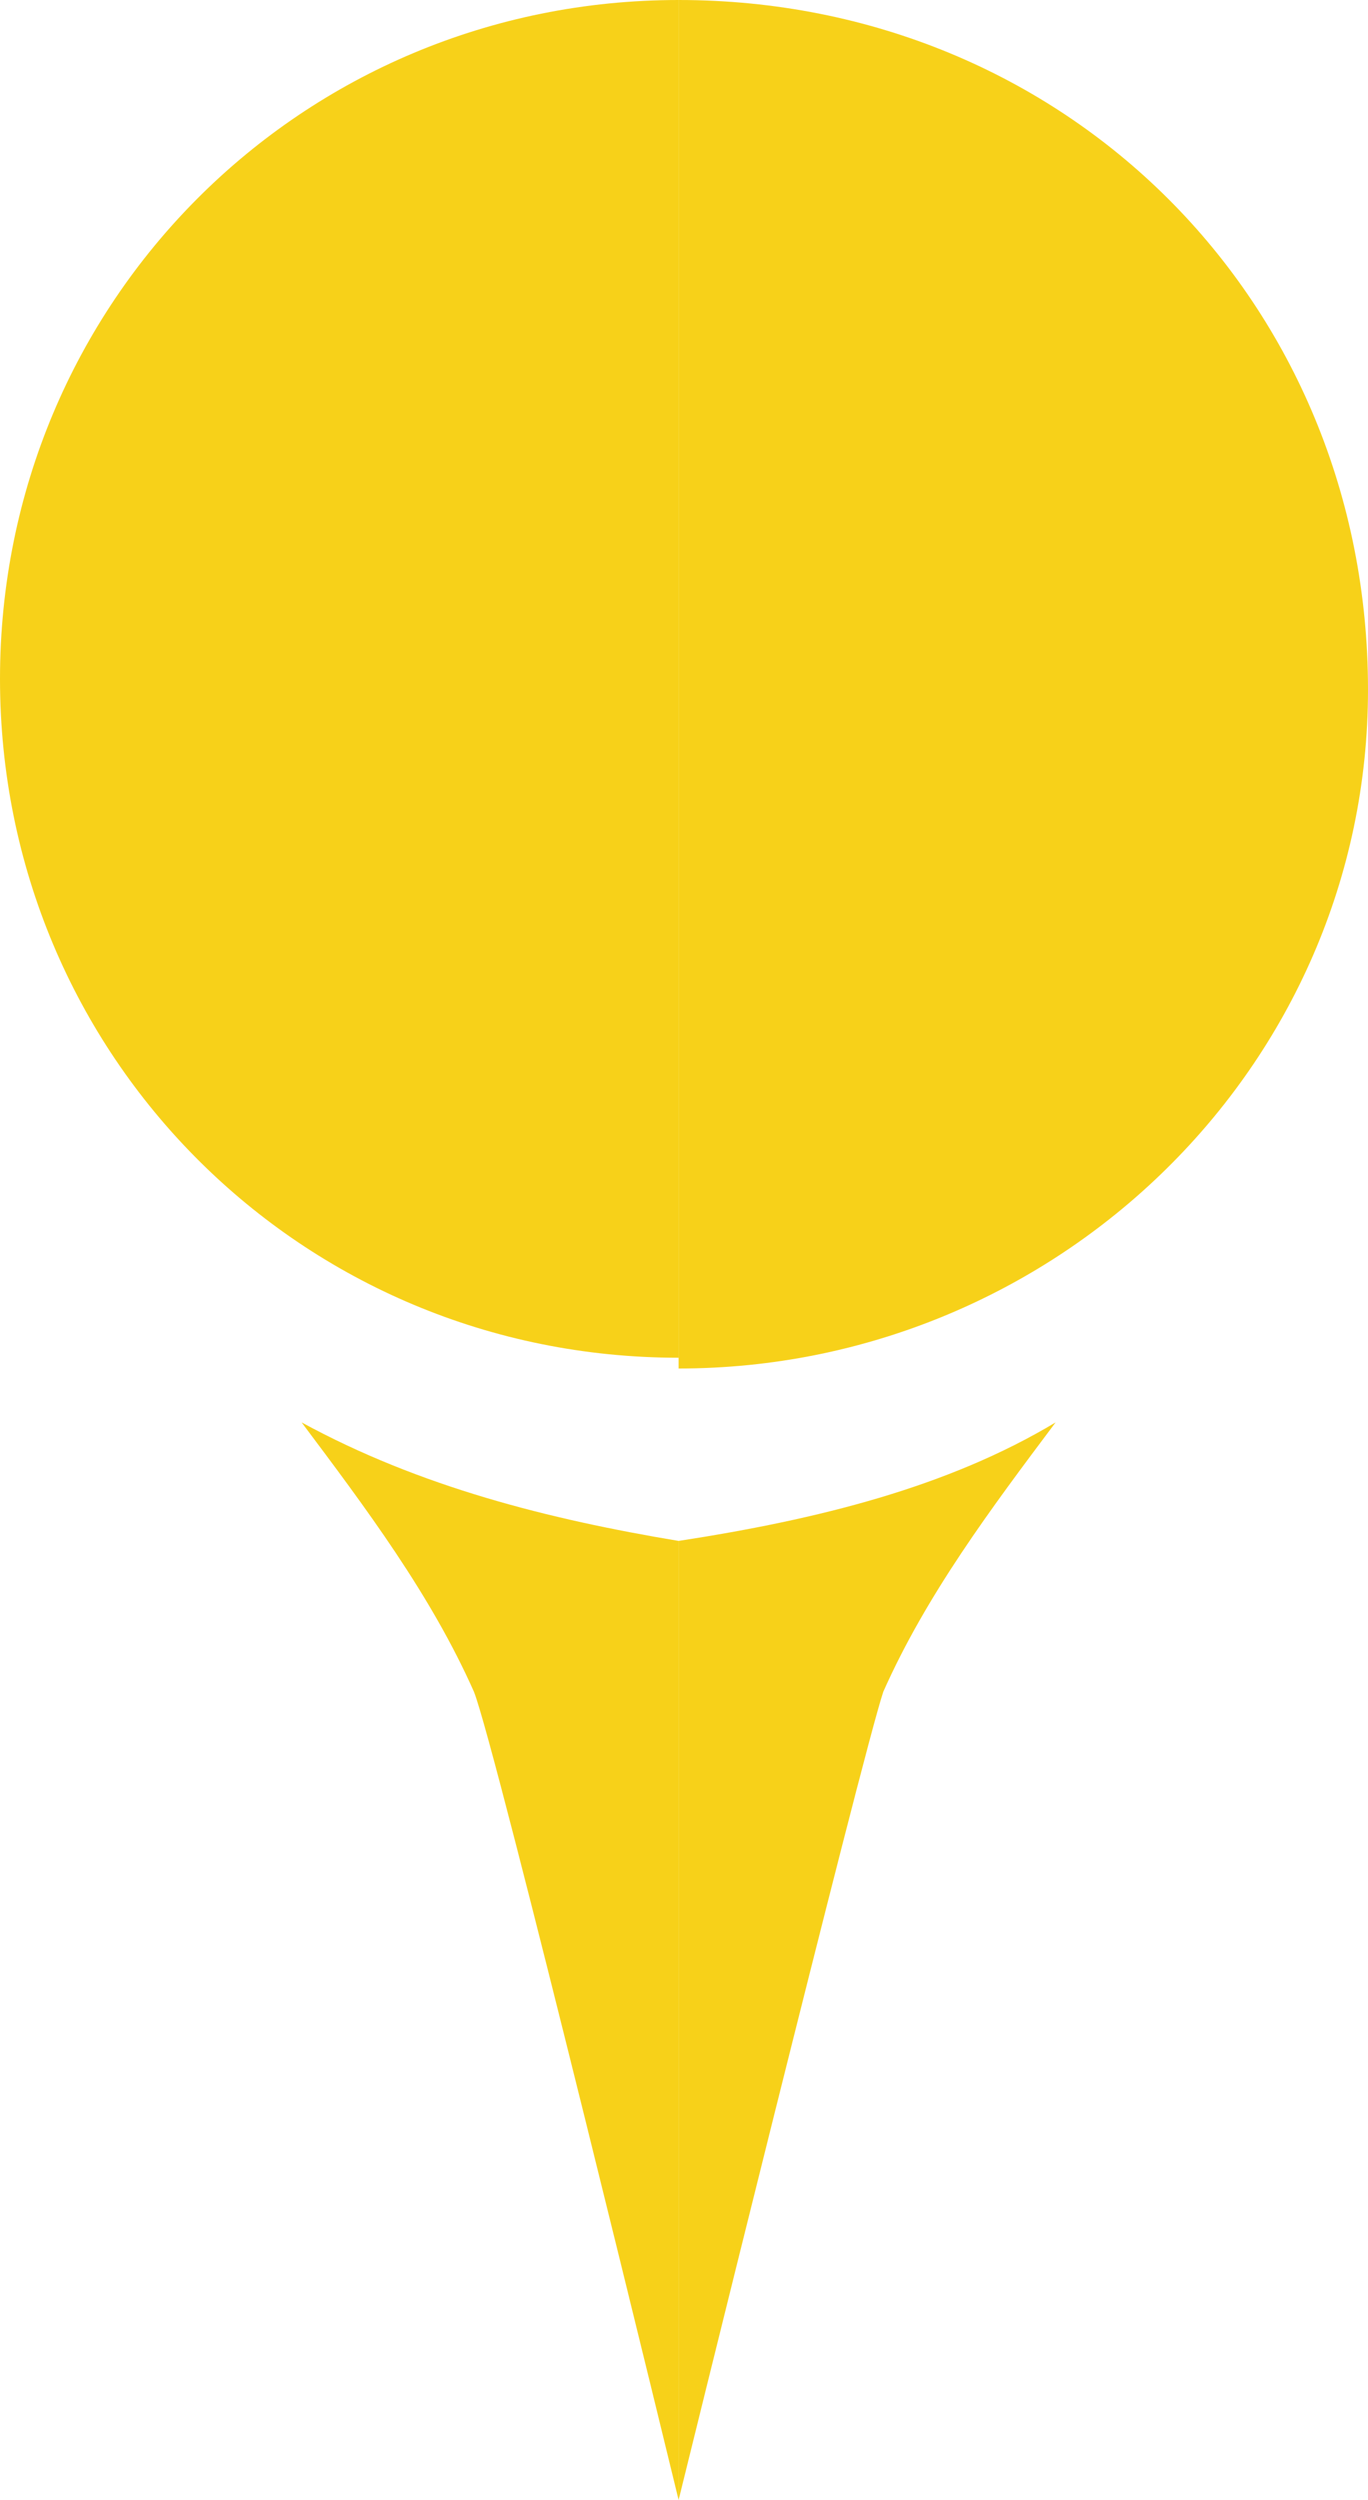 <?xml version="1.0" encoding="utf-8"?>
<!-- Generator: Adobe Illustrator 19.1.0, SVG Export Plug-In . SVG Version: 6.00 Build 0)  -->
<svg version="1.1" id="Layer_1" xmlns="http://www.w3.org/2000/svg" xmlns:xlink="http://www.w3.org/1999/xlink" x="0px" y="0px"
	 viewBox="-299 385.8 12.7 23.2" style="enable-background:new -299 385.8 12.7 23.2;" xml:space="preserve">
<style type="text/css">
	.st0{fill:#F7D119;}
</style>
<title>pin</title>
<path class="st0" d="M-296.2,399c0.6,0.8,1.2,1.6,1.6,2.5c0.2,0.5,1.9,7.5,1.9,7.5v-8.9C-293.9,399.9-295.1,399.6-296.2,399z"/>
<path class="st0" d="M-292.7,400.1v8.9c0,0,1.7-6.9,1.9-7.5c0.4-0.9,1-1.7,1.6-2.5C-290.2,399.6-291.4,399.9-292.7,400.1z"/>
<path class="st0" d="M-292.7,385.8c-3.5,0-6.3,2.8-6.3,6.3s2.8,6.3,6.3,6.3l0,0V385.8z"/>
<path class="st0" d="M-292.7,385.8v12.7c3.5,0,6.4-2.8,6.4-6.3C-286.3,388.6-289.1,385.8-292.7,385.8L-292.7,385.8z"/>
</svg>
